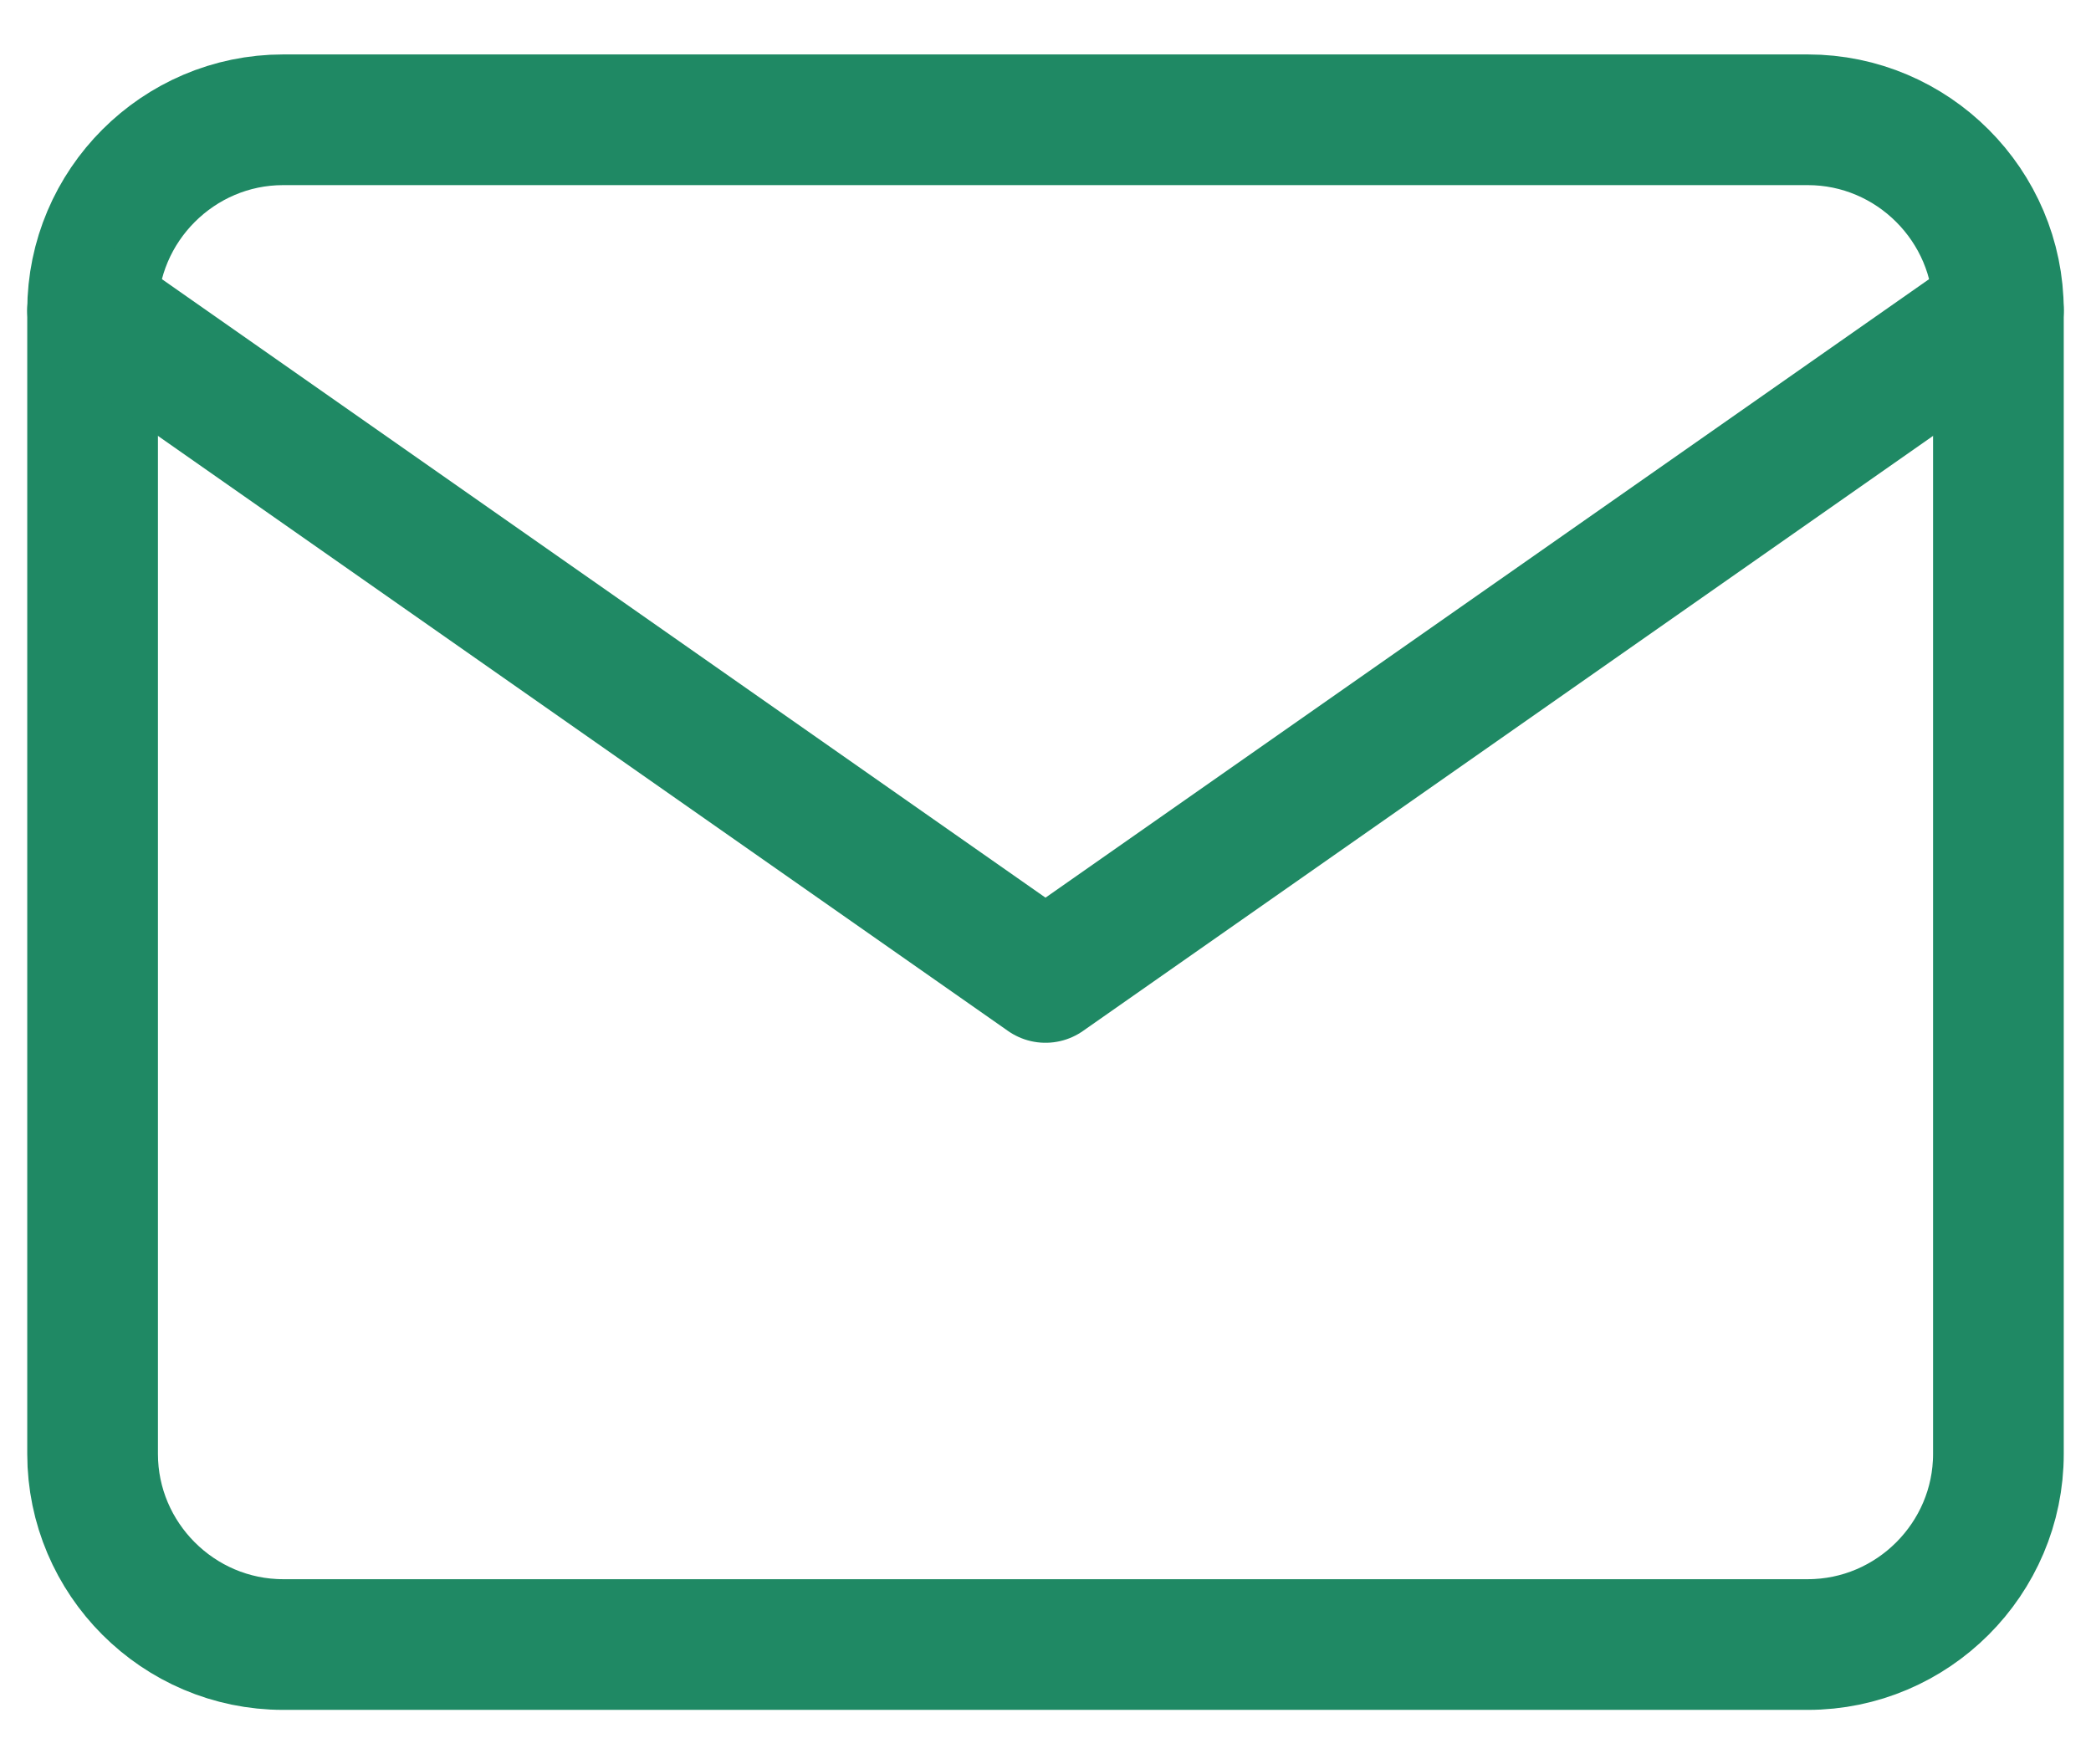 <svg width="32" height="27" viewBox="0 0 32 27" fill="none" xmlns="http://www.w3.org/2000/svg">
<path d="M4.333 1.833H27.666C29.271 1.833 30.583 3.146 30.583 4.75V22.25C30.583 23.854 29.271 25.167 27.666 25.167H4.333C2.729 25.167 1.417 23.854 1.417 22.25V4.75C1.417 3.146 2.729 1.833 4.333 1.833Z" stroke="#1F8964" stroke-width="2" stroke-linecap="round" stroke-linejoin="round"/>
<path d="M30.583 4.75L16 14.958L1.417 4.75" stroke="#1F8964" stroke-width="2" stroke-linecap="round" stroke-linejoin="round"/>
</svg>
